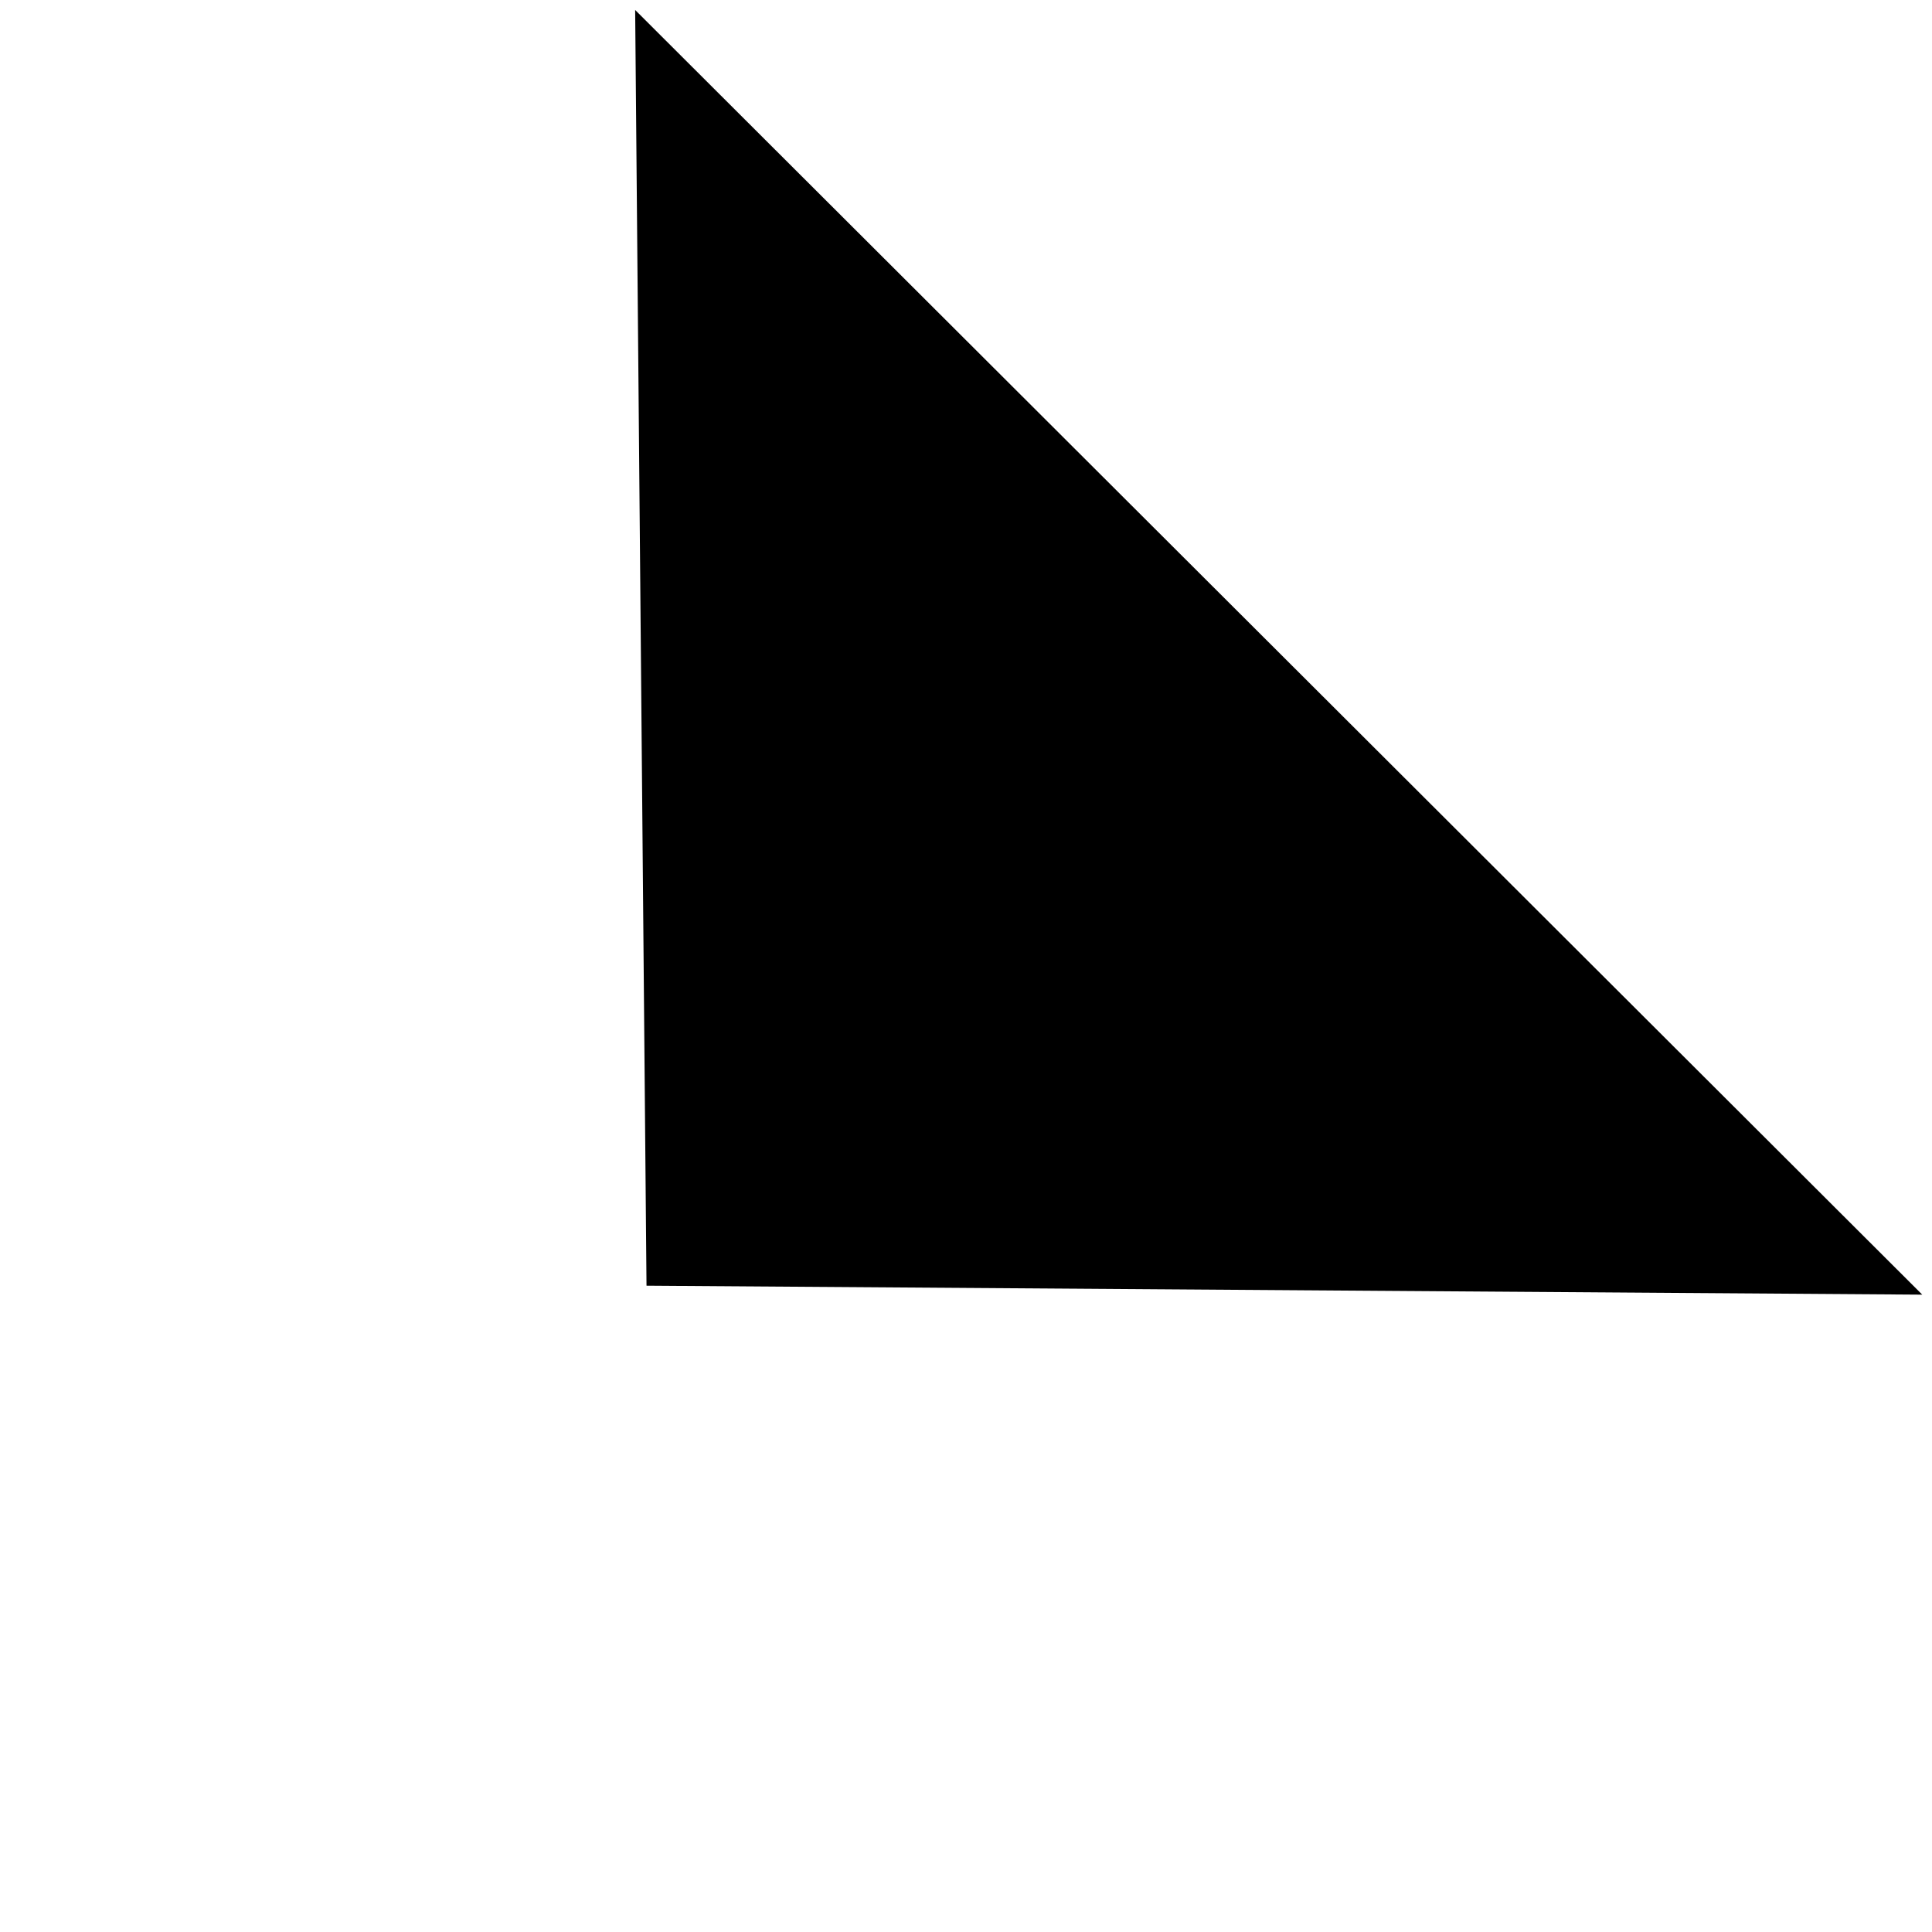<?xml version="1.0" encoding="UTF-8"?> <svg xmlns="http://www.w3.org/2000/svg" width="180" height="180" viewBox="0 0 180 180" fill="none"> <path d="M60.234 119.786L59.176 0.929L179.093 120.62L60.234 119.786Z" fill="black"></path> </svg> 